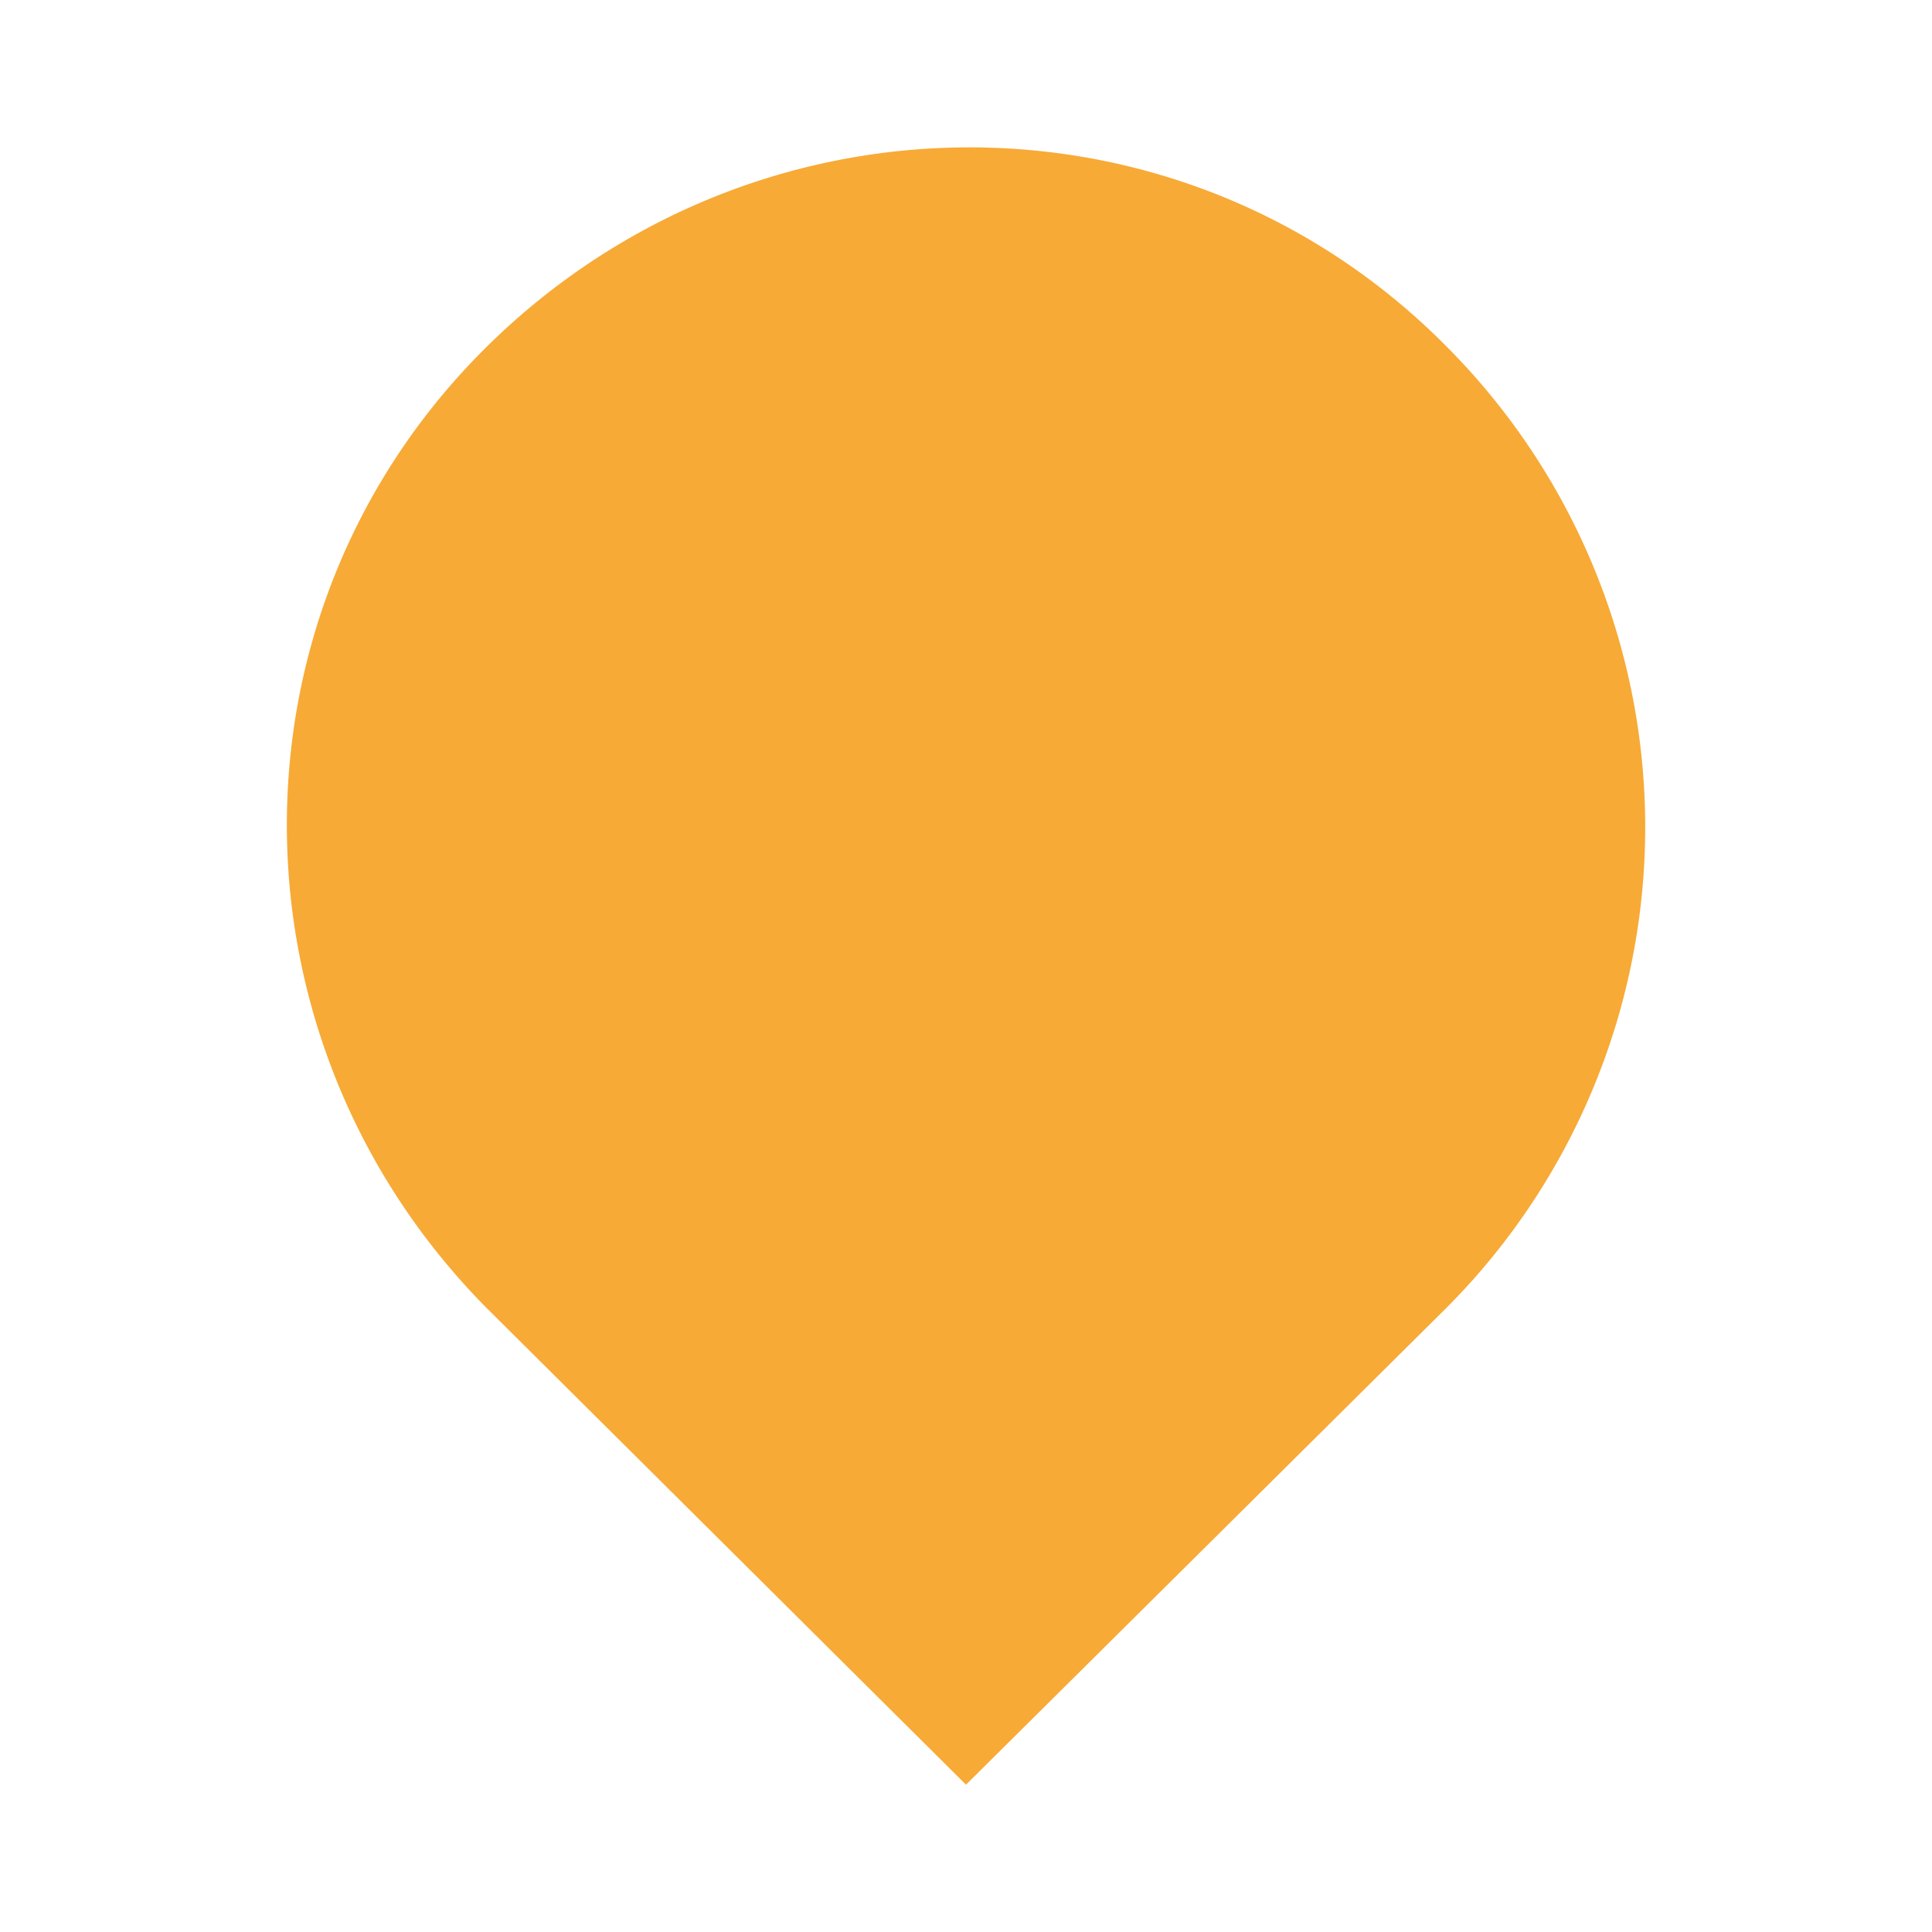 <svg id="Calque_2" data-name="Calque 2" xmlns="http://www.w3.org/2000/svg" viewBox="0 0 128 128"><defs><style>.cls-1{fill:#f7aa36;}</style></defs><title>Picto-data-04</title><path class="cls-1" d="M95.86,86.62a45.1,45.1,0,0,0,0-63.64C78.34,5.25,49.94,5.46,32.22,23s-17.52,45.92,0,63.64L64,118.24Z"/></svg>